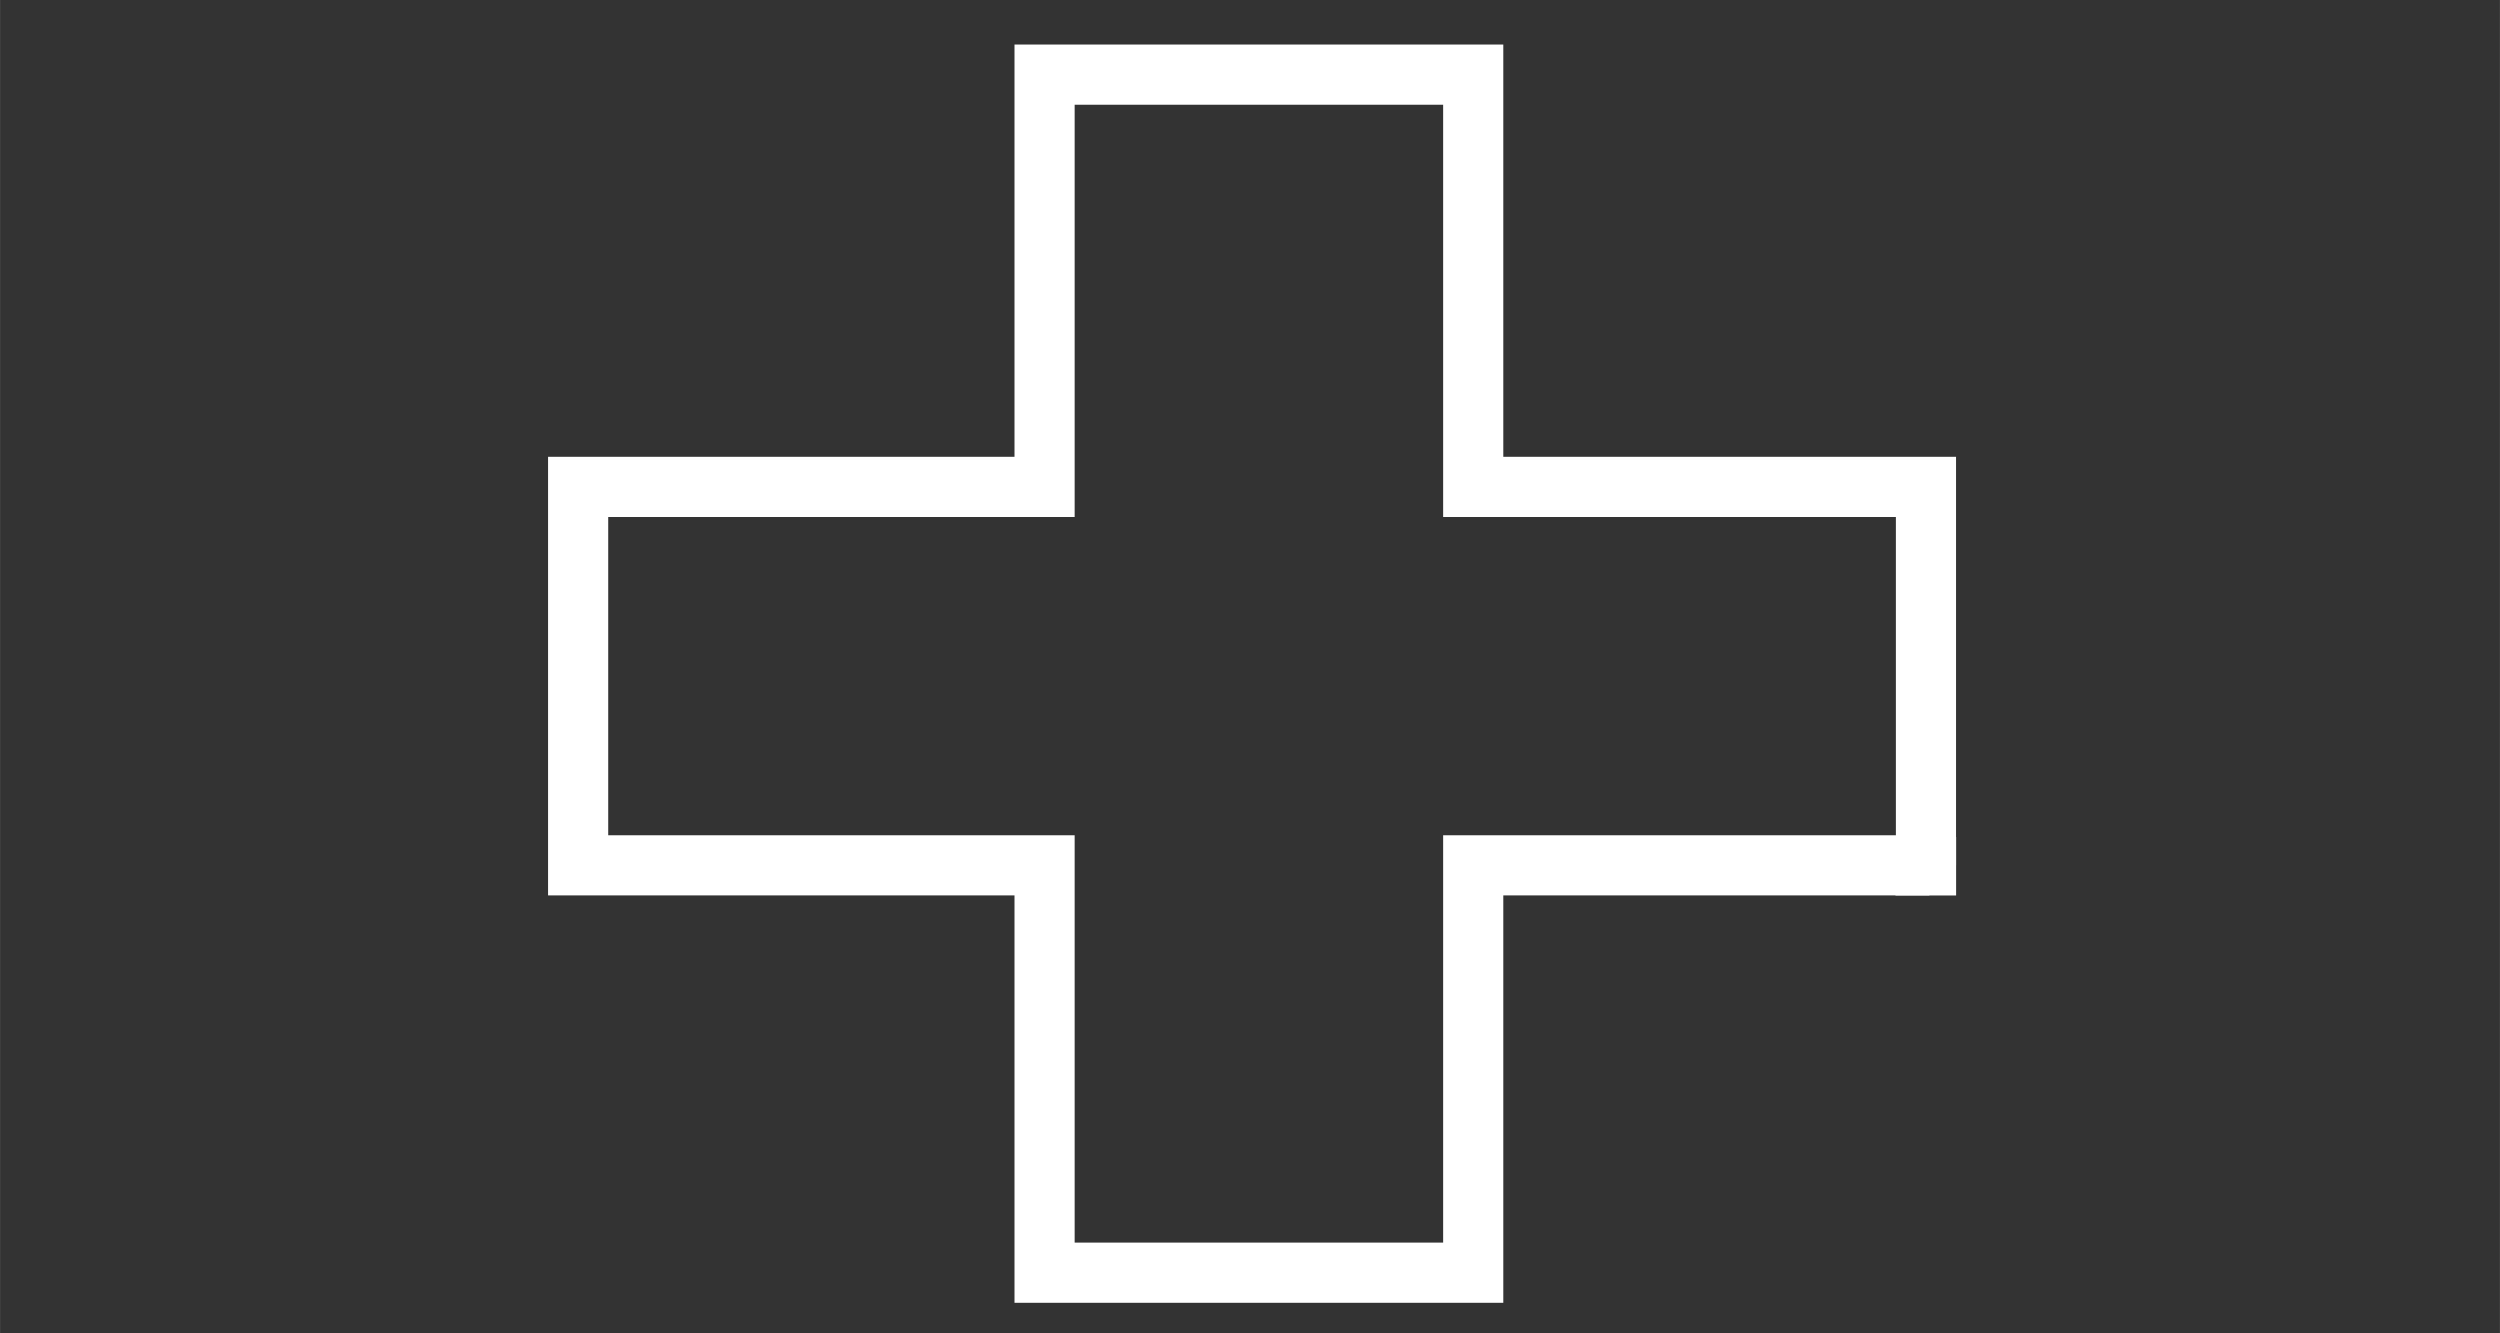 <?xml version="1.0" encoding="UTF-8" standalone="no"?>
<!-- Created with Inkscape (http://www.inkscape.org/) -->

<svg
   xmlns:dc="http://purl.org/dc/elements/1.1/"
   xmlns:cc="http://creativecommons.org/ns#"
   xmlns:rdf="http://www.w3.org/1999/02/22-rdf-syntax-ns#"
   xmlns:svg="http://www.w3.org/2000/svg"
   xmlns="http://www.w3.org/2000/svg"
   xmlns:sodipodi="http://sodipodi.sourceforge.net/DTD/sodipodi-0.dtd"
   xmlns:inkscape="http://www.inkscape.org/namespaces/inkscape"
   width="60"
   height="32"
   viewBox="0 0 15.875 8.467"
   version="1.1"
   id="svg2176"
   inkscape:version="0.92.4 (5da689c313, 2019-01-14)"
   sodipodi:docname="zdravotnictvi.svg">
  <rect x="0" y="0" width="15.875" height="8.467" fill="#333333" stroke="none"/>
  <defs
     id="defs2170" />
  <sodipodi:namedview
     id="base"
     pagecolor="#ffffff"
     bordercolor="#666666"
     borderopacity="1.0"
     inkscape:pageopacity="0.0"
     inkscape:pageshadow="2"
     inkscape:zoom="11.2"
     inkscape:cx="36.799222"
     inkscape:cy="10.244132"
     inkscape:document-units="mm"
     inkscape:current-layer="layer1"
     showgrid="false"
     showguides="true"
     inkscape:guide-bbox="true"
     units="px"
     inkscape:window-width="1920"
     inkscape:window-height="1001"
     inkscape:window-x="-9"
     inkscape:window-y="-9"
     inkscape:window-maximized="1">
    <sodipodi:guide
       position="102.81,176.137"
       orientation="0,1"
       id="guide2725"
       inkscape:locked="false" />
    <sodipodi:guide
       position="72.697,350.123"
       orientation="1,0"
       id="guide2727"
       inkscape:locked="false" />
    <sodipodi:guide
       position="139.515,354.934"
       orientation="1,0"
       id="guide2729"
       inkscape:locked="false" />
    <sodipodi:guide
       position="98.274,117.173"
       orientation="0,1"
       id="guide2731"
       inkscape:locked="false" />
    <sodipodi:guide
       position="103.565,240.393"
       orientation="0,1"
       id="guide2743"
       inkscape:locked="false" />
    <sodipodi:guide
       position="101.298,53.673"
       orientation="0,1"
       id="guide2745"
       inkscape:locked="false" />
    <sodipodi:guide
       position="5.646,6.178"
       orientation="0,1"
       id="guide2751"
       inkscape:locked="false" />
    <sodipodi:guide
       position="9.154,6.042"
       orientation="1,0"
       id="guide2753"
       inkscape:locked="false" />
  </sodipodi:namedview>
  <g
     inkscape:label="Layer 1"
     inkscape:groupmode="layer"
     id="layer1"
     transform="translate(0,-288.533)">
    <path
       style="fill:none;stroke:#ffffff;stroke-width:0.382;stroke-linecap:butt;stroke-linejoin:miter;stroke-miterlimit:4;stroke-dasharray:none;stroke-opacity:1"
       d="m 12.23,294.028 v -2.403 H 9.355 v -2.618 H 6.633 v 2.618 H 3.671 v 2.403 h 2.962 v 2.587 H 9.355 v -2.587 h 2.897"
       id="path2747"
       inkscape:connector-curvature="0" />
    <rect
       style="fill:#ffffff;fill-opacity:0;stroke:#ffffff;stroke-width:0.321;stroke-miterlimit:4;stroke-dasharray:none;stroke-opacity:1"
       id="rect2749"
       width="0.064"
       height="0.05"
       x="12.197"
       y="294.009" />
  </g>
</svg>
